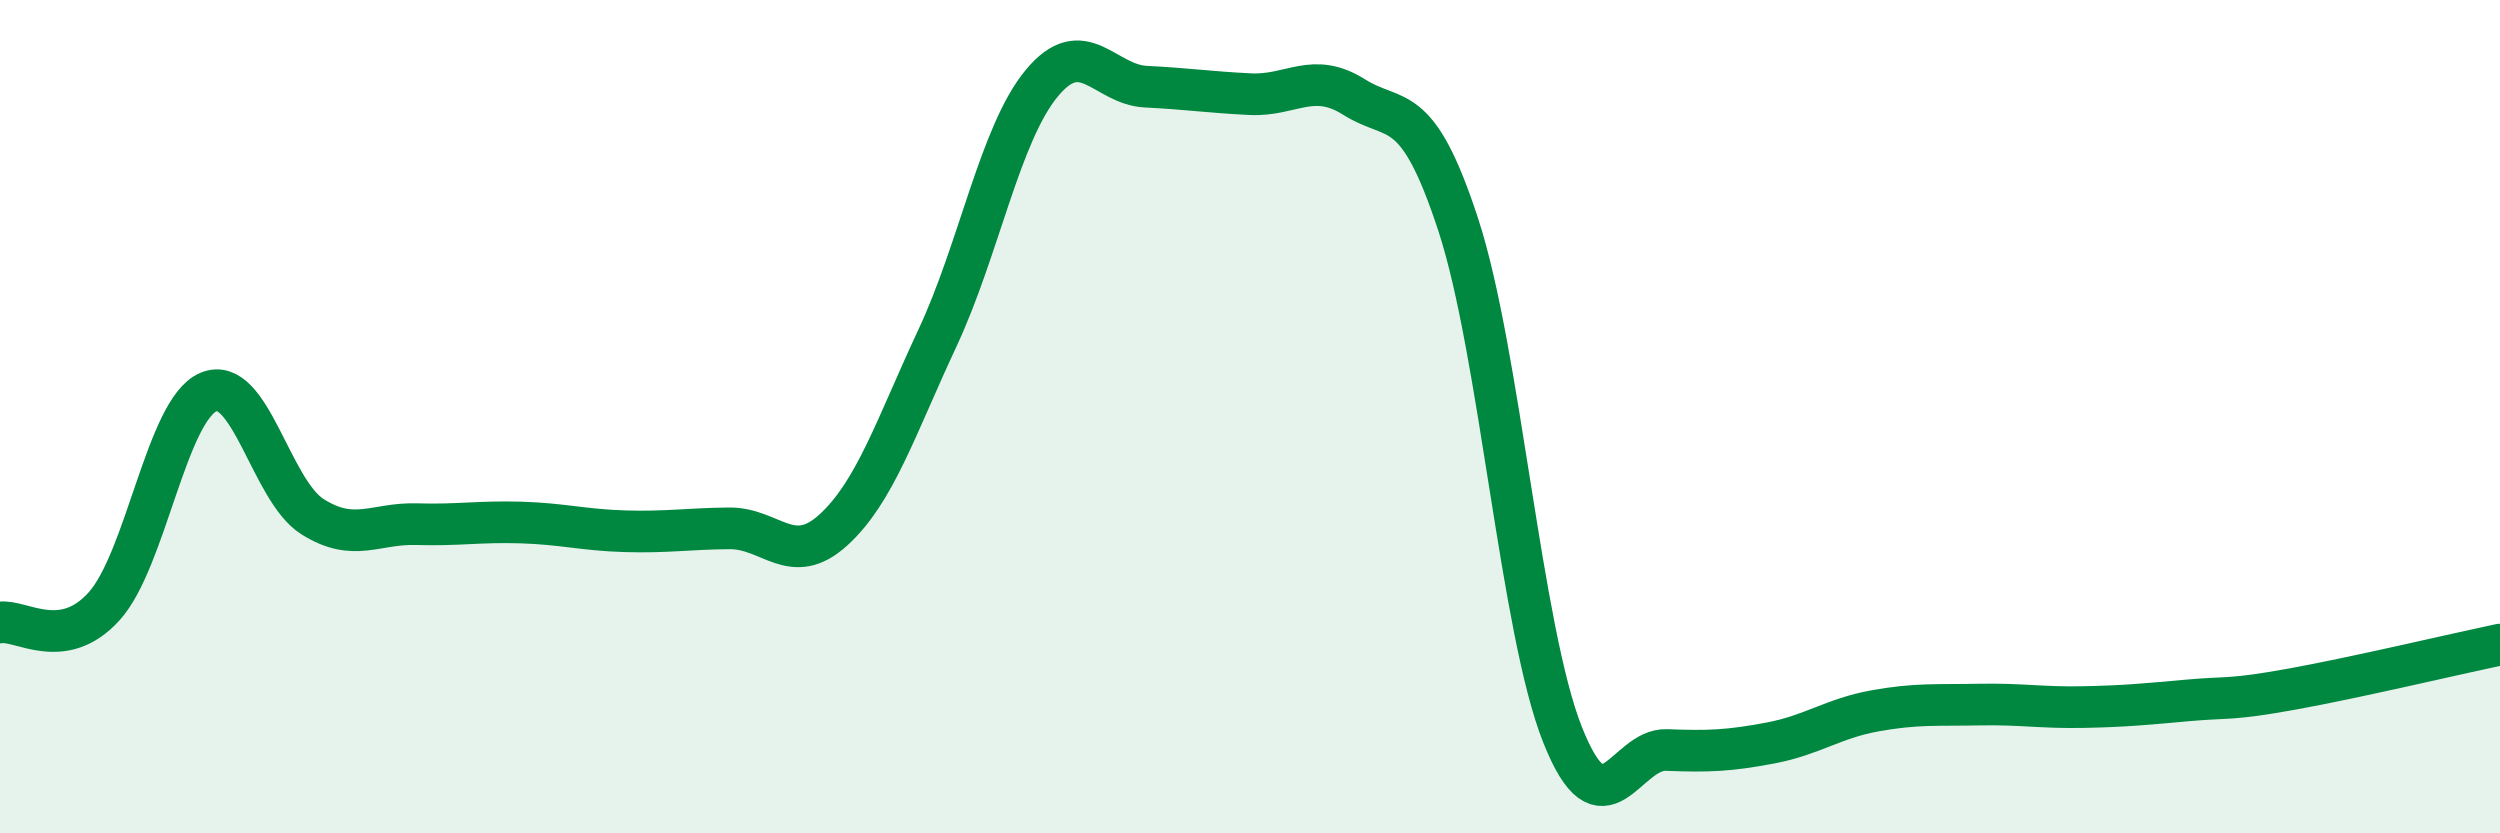 
    <svg width="60" height="20" viewBox="0 0 60 20" xmlns="http://www.w3.org/2000/svg">
      <path
        d="M 0,14.94 C 0.5,14.86 1.5,15.66 2.5,14.55 C 3.5,13.44 4,9.84 5,9.41 C 6,8.98 6.5,11.77 7.5,12.4 C 8.5,13.03 9,12.55 10,12.58 C 11,12.61 11.5,12.51 12.5,12.54 C 13.5,12.57 14,12.72 15,12.75 C 16,12.78 16.5,12.69 17.5,12.68 C 18.5,12.67 19,13.63 20,12.72 C 21,11.81 21.5,10.25 22.5,8.11 C 23.5,5.97 24,3.21 25,2 C 26,0.79 26.5,2.03 27.5,2.08 C 28.5,2.13 29,2.21 30,2.26 C 31,2.31 31.5,1.7 32.5,2.33 C 33.5,2.96 34,2.34 35,5.4 C 36,8.46 36.5,15.11 37.5,17.63 C 38.5,20.15 39,17.96 40,18 C 41,18.04 41.5,18.02 42.5,17.83 C 43.5,17.64 44,17.24 45,17.06 C 46,16.88 46.5,16.93 47.5,16.91 C 48.5,16.89 49,16.99 50,16.97 C 51,16.95 51.5,16.9 52.5,16.81 C 53.5,16.72 53.5,16.81 55,16.54 C 56.5,16.27 59,15.68 60,15.47L60 20L0 20Z"
        fill="#008740"
        opacity="0.1"
        stroke-linecap="round"
        stroke-linejoin="round"
      />
      <path
        d="M 0,14.94 C 0.5,14.86 1.5,15.66 2.5,14.55 C 3.5,13.44 4,9.84 5,9.41 C 6,8.98 6.5,11.77 7.5,12.4 C 8.5,13.03 9,12.55 10,12.58 C 11,12.61 11.5,12.51 12.5,12.54 C 13.5,12.57 14,12.72 15,12.75 C 16,12.78 16.5,12.69 17.5,12.68 C 18.5,12.67 19,13.63 20,12.72 C 21,11.81 21.5,10.25 22.5,8.11 C 23.5,5.97 24,3.21 25,2 C 26,0.79 26.5,2.03 27.5,2.08 C 28.5,2.13 29,2.21 30,2.26 C 31,2.31 31.5,1.7 32.5,2.33 C 33.5,2.96 34,2.34 35,5.4 C 36,8.46 36.5,15.11 37.5,17.63 C 38.5,20.15 39,17.96 40,18 C 41,18.04 41.5,18.02 42.5,17.83 C 43.5,17.64 44,17.24 45,17.06 C 46,16.88 46.5,16.93 47.5,16.91 C 48.5,16.89 49,16.99 50,16.97 C 51,16.95 51.5,16.9 52.5,16.81 C 53.5,16.72 53.5,16.81 55,16.54 C 56.5,16.27 59,15.68 60,15.47"
        stroke="#008740"
        stroke-width="1"
        fill="none"
        stroke-linecap="round"
        stroke-linejoin="round"
      />
    </svg>
  